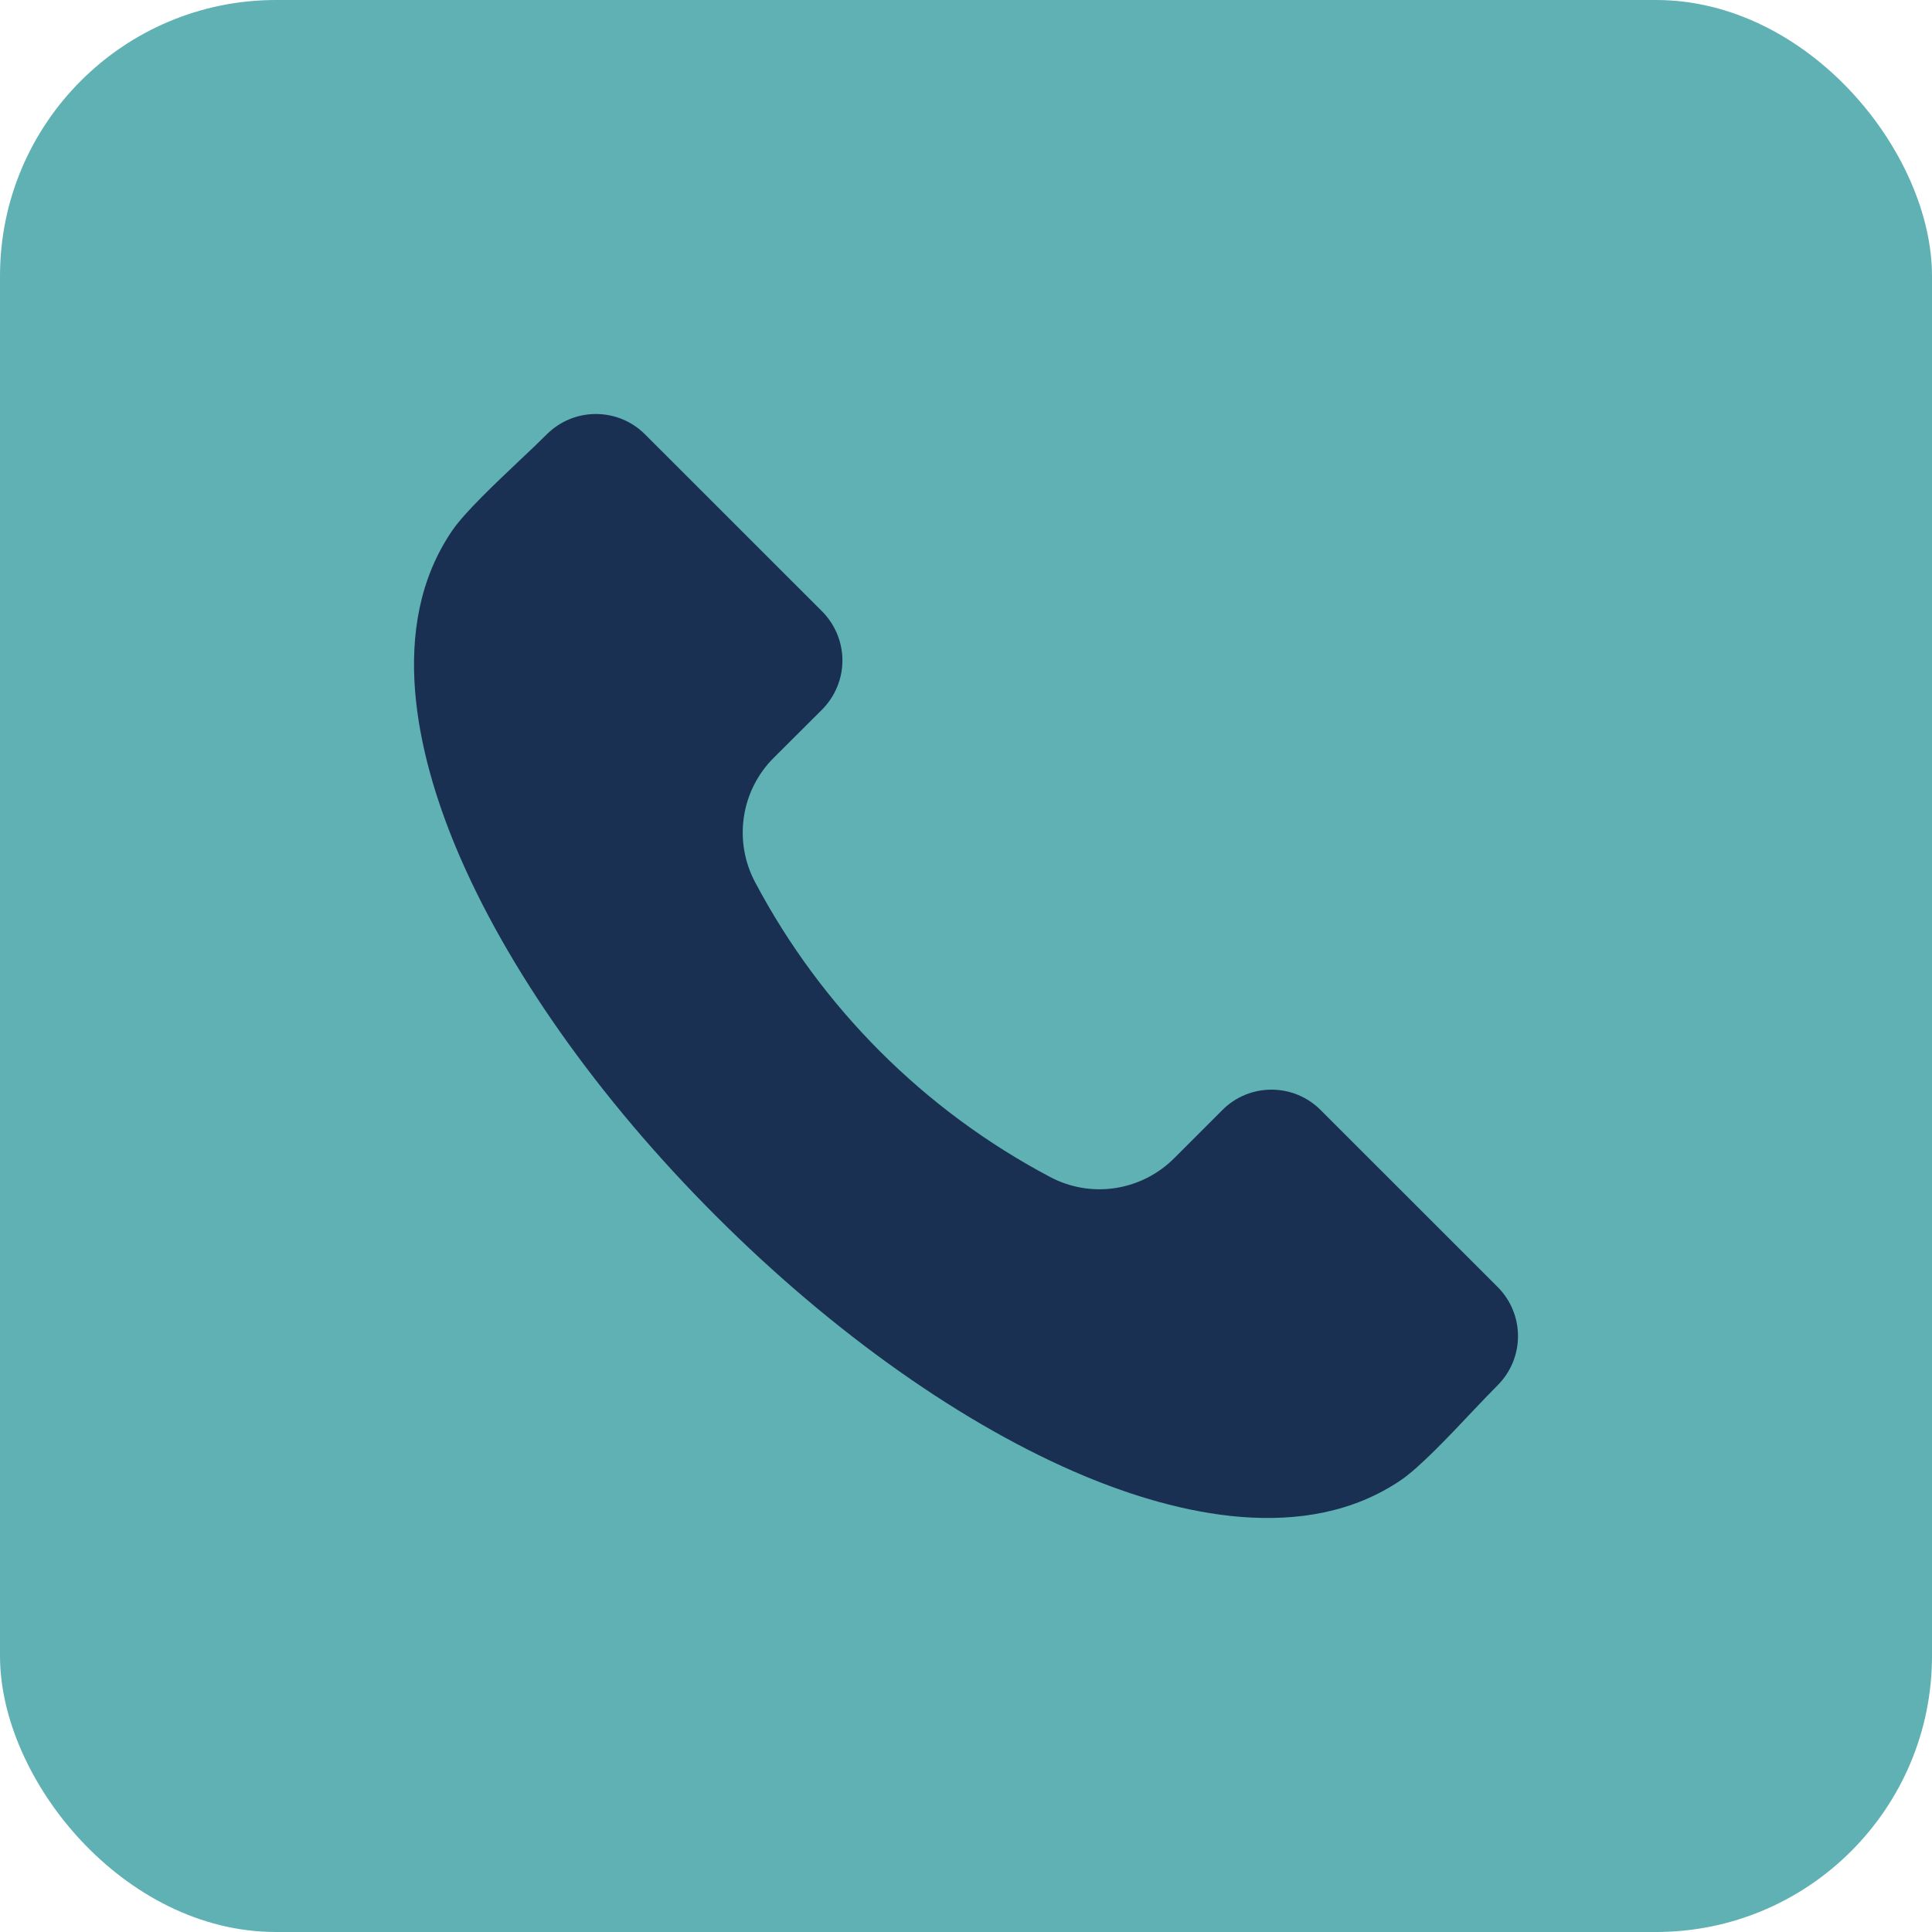 <?xml version="1.0" encoding="UTF-8"?> <svg xmlns="http://www.w3.org/2000/svg" width="28" height="28" viewBox="0 0 28 28" fill="none"><rect width="28" height="28" rx="4" fill="#60B1B3"></rect><path fill-rule="evenodd" clip-rule="evenodd" d="M21.707 20.074C21.601 20.18 21.473 20.315 21.337 20.458C20.998 20.818 20.574 21.265 20.309 21.447C18.913 22.401 17.044 21.944 15.723 21.394C13.979 20.667 12.081 19.328 10.377 17.624C8.671 15.919 7.333 14.021 6.606 12.278C6.056 10.956 5.599 9.087 6.553 7.691C6.734 7.425 7.183 7.002 7.542 6.662C7.686 6.527 7.82 6.399 7.926 6.293C8.115 6.105 8.37 6 8.636 6C8.902 6 9.158 6.105 9.346 6.293L11.916 8.862C12.103 9.051 12.209 9.306 12.209 9.572C12.209 9.838 12.103 10.093 11.916 10.282L11.216 10.98C10.982 11.212 10.829 11.514 10.781 11.839C10.732 12.165 10.79 12.498 10.945 12.788C11.908 14.606 13.395 16.092 15.212 17.054C15.502 17.21 15.835 17.268 16.16 17.219C16.486 17.17 16.787 17.017 17.019 16.784L17.718 16.085C17.906 15.897 18.161 15.792 18.427 15.792C18.694 15.792 18.949 15.897 19.137 16.085L21.707 18.654C21.895 18.843 22 19.098 22 19.364C22 19.63 21.895 19.885 21.707 20.074Z" fill="#193052"></path></svg> 